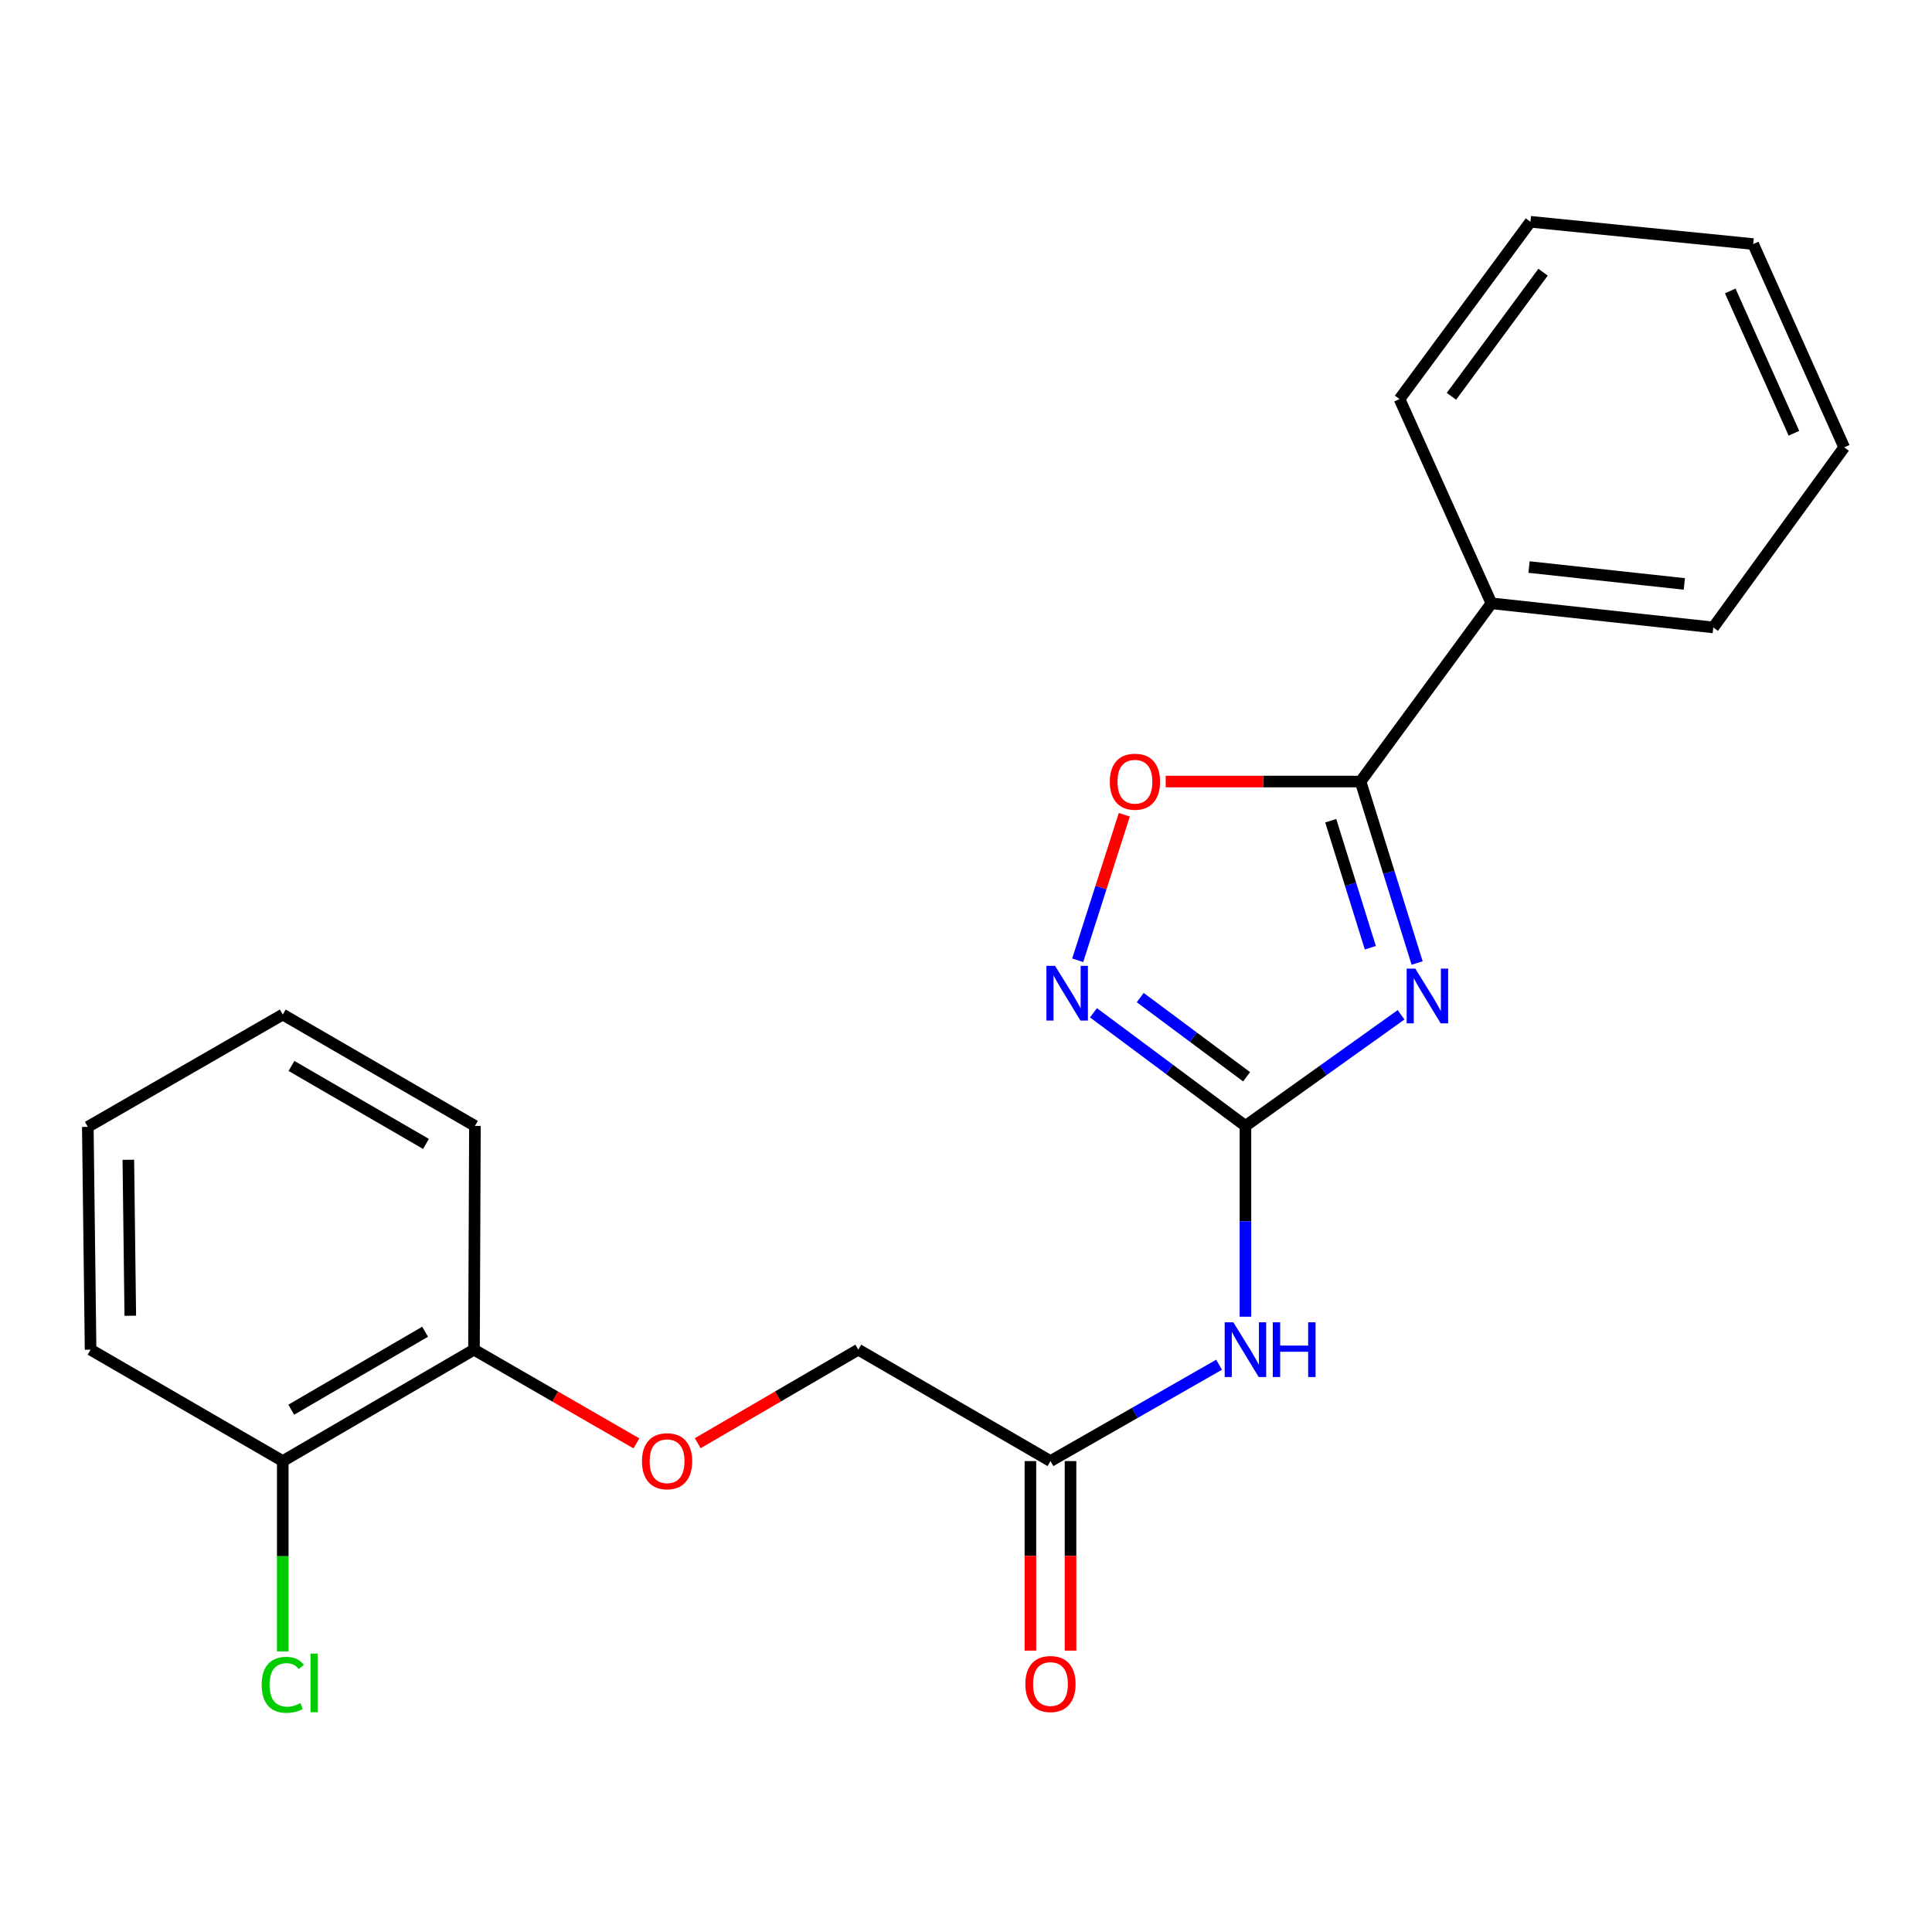 <?xml version='1.0' encoding='iso-8859-1'?>
<svg version='1.1' baseProfile='full'
              xmlns='http://www.w3.org/2000/svg'
                      xmlns:rdkit='http://www.rdkit.org/xml'
                      xmlns:xlink='http://www.w3.org/1999/xlink'
                  xml:space='preserve'
width='1000px' height='1000px' viewBox='0 0 1000 1000'>
<!-- END OF HEADER -->
<rect style='opacity:1.0;fill:#FFFFFF;stroke:none' width='1000' height='1000' x='0' y='0'> </rect>
<path class='bond-0' d='M 725.192,525.258 L 684.914,554.018' style='fill:none;fill-rule:evenodd;stroke:#0000FF;stroke-width:6px;stroke-linecap:butt;stroke-linejoin:miter;stroke-opacity:1' />
<path class='bond-0' d='M 684.914,554.018 L 644.636,582.777' style='fill:none;fill-rule:evenodd;stroke:#000000;stroke-width:6px;stroke-linecap:butt;stroke-linejoin:miter;stroke-opacity:1' />
<path class='bond-1' d='M 733.505,498.457 L 718.862,451.491' style='fill:none;fill-rule:evenodd;stroke:#0000FF;stroke-width:6px;stroke-linecap:butt;stroke-linejoin:miter;stroke-opacity:1' />
<path class='bond-1' d='M 718.862,451.491 L 704.218,404.526' style='fill:none;fill-rule:evenodd;stroke:#000000;stroke-width:6px;stroke-linecap:butt;stroke-linejoin:miter;stroke-opacity:1' />
<path class='bond-1' d='M 709.288,490.548 L 699.038,457.672' style='fill:none;fill-rule:evenodd;stroke:#0000FF;stroke-width:6px;stroke-linecap:butt;stroke-linejoin:miter;stroke-opacity:1' />
<path class='bond-1' d='M 699.038,457.672 L 688.788,424.796' style='fill:none;fill-rule:evenodd;stroke:#000000;stroke-width:6px;stroke-linecap:butt;stroke-linejoin:miter;stroke-opacity:1' />
<path class='bond-2' d='M 644.636,582.777 L 605.307,553.493' style='fill:none;fill-rule:evenodd;stroke:#000000;stroke-width:6px;stroke-linecap:butt;stroke-linejoin:miter;stroke-opacity:1' />
<path class='bond-2' d='M 605.307,553.493 L 565.977,524.208' style='fill:none;fill-rule:evenodd;stroke:#0000FF;stroke-width:6px;stroke-linecap:butt;stroke-linejoin:miter;stroke-opacity:1' />
<path class='bond-2' d='M 645.238,557.337 L 617.708,536.838' style='fill:none;fill-rule:evenodd;stroke:#000000;stroke-width:6px;stroke-linecap:butt;stroke-linejoin:miter;stroke-opacity:1' />
<path class='bond-2' d='M 617.708,536.838 L 590.177,516.339' style='fill:none;fill-rule:evenodd;stroke:#0000FF;stroke-width:6px;stroke-linecap:butt;stroke-linejoin:miter;stroke-opacity:1' />
<path class='bond-3' d='M 644.636,582.777 L 644.636,632.154' style='fill:none;fill-rule:evenodd;stroke:#000000;stroke-width:6px;stroke-linecap:butt;stroke-linejoin:miter;stroke-opacity:1' />
<path class='bond-3' d='M 644.636,632.154 L 644.636,681.53' style='fill:none;fill-rule:evenodd;stroke:#0000FF;stroke-width:6px;stroke-linecap:butt;stroke-linejoin:miter;stroke-opacity:1' />
<path class='bond-4' d='M 704.218,404.526 L 653.79,404.526' style='fill:none;fill-rule:evenodd;stroke:#000000;stroke-width:6px;stroke-linecap:butt;stroke-linejoin:miter;stroke-opacity:1' />
<path class='bond-4' d='M 653.79,404.526 L 603.361,404.526' style='fill:none;fill-rule:evenodd;stroke:#FF0000;stroke-width:6px;stroke-linecap:butt;stroke-linejoin:miter;stroke-opacity:1' />
<path class='bond-6' d='M 704.218,404.526 L 771.957,312.274' style='fill:none;fill-rule:evenodd;stroke:#000000;stroke-width:6px;stroke-linecap:butt;stroke-linejoin:miter;stroke-opacity:1' />
<path class='bond-22' d='M 557.817,497.034 L 569.877,459.374' style='fill:none;fill-rule:evenodd;stroke:#0000FF;stroke-width:6px;stroke-linecap:butt;stroke-linejoin:miter;stroke-opacity:1' />
<path class='bond-22' d='M 569.877,459.374 L 581.937,421.714' style='fill:none;fill-rule:evenodd;stroke:#FF0000;stroke-width:6px;stroke-linecap:butt;stroke-linejoin:miter;stroke-opacity:1' />
<path class='bond-5' d='M 630.99,706.383 L 587.355,731.318' style='fill:none;fill-rule:evenodd;stroke:#0000FF;stroke-width:6px;stroke-linecap:butt;stroke-linejoin:miter;stroke-opacity:1' />
<path class='bond-5' d='M 587.355,731.318 L 543.721,756.253' style='fill:none;fill-rule:evenodd;stroke:#000000;stroke-width:6px;stroke-linecap:butt;stroke-linejoin:miter;stroke-opacity:1' />
<path class='bond-9' d='M 533.338,756.253 L 533.338,805.307' style='fill:none;fill-rule:evenodd;stroke:#000000;stroke-width:6px;stroke-linecap:butt;stroke-linejoin:miter;stroke-opacity:1' />
<path class='bond-9' d='M 533.338,805.307 L 533.338,854.362' style='fill:none;fill-rule:evenodd;stroke:#FF0000;stroke-width:6px;stroke-linecap:butt;stroke-linejoin:miter;stroke-opacity:1' />
<path class='bond-9' d='M 554.103,756.253 L 554.103,805.307' style='fill:none;fill-rule:evenodd;stroke:#000000;stroke-width:6px;stroke-linecap:butt;stroke-linejoin:miter;stroke-opacity:1' />
<path class='bond-9' d='M 554.103,805.307 L 554.103,854.362' style='fill:none;fill-rule:evenodd;stroke:#FF0000;stroke-width:6px;stroke-linecap:butt;stroke-linejoin:miter;stroke-opacity:1' />
<path class='bond-11' d='M 543.721,756.253 L 444.247,698.585' style='fill:none;fill-rule:evenodd;stroke:#000000;stroke-width:6px;stroke-linecap:butt;stroke-linejoin:miter;stroke-opacity:1' />
<path class='bond-13' d='M 771.957,312.274 L 886.796,324.756' style='fill:none;fill-rule:evenodd;stroke:#000000;stroke-width:6px;stroke-linecap:butt;stroke-linejoin:miter;stroke-opacity:1' />
<path class='bond-13' d='M 791.426,293.503 L 871.813,302.241' style='fill:none;fill-rule:evenodd;stroke:#000000;stroke-width:6px;stroke-linecap:butt;stroke-linejoin:miter;stroke-opacity:1' />
<path class='bond-14' d='M 771.957,312.274 L 724.395,206.56' style='fill:none;fill-rule:evenodd;stroke:#000000;stroke-width:6px;stroke-linecap:butt;stroke-linejoin:miter;stroke-opacity:1' />
<path class='bond-7' d='M 361.145,747.009 L 402.696,722.797' style='fill:none;fill-rule:evenodd;stroke:#FF0000;stroke-width:6px;stroke-linecap:butt;stroke-linejoin:miter;stroke-opacity:1' />
<path class='bond-7' d='M 402.696,722.797 L 444.247,698.585' style='fill:none;fill-rule:evenodd;stroke:#000000;stroke-width:6px;stroke-linecap:butt;stroke-linejoin:miter;stroke-opacity:1' />
<path class='bond-8' d='M 329.397,747.087 L 287.366,722.836' style='fill:none;fill-rule:evenodd;stroke:#FF0000;stroke-width:6px;stroke-linecap:butt;stroke-linejoin:miter;stroke-opacity:1' />
<path class='bond-8' d='M 287.366,722.836 L 245.335,698.585' style='fill:none;fill-rule:evenodd;stroke:#000000;stroke-width:6px;stroke-linecap:butt;stroke-linejoin:miter;stroke-opacity:1' />
<path class='bond-10' d='M 245.335,698.585 L 146.358,756.253' style='fill:none;fill-rule:evenodd;stroke:#000000;stroke-width:6px;stroke-linecap:butt;stroke-linejoin:miter;stroke-opacity:1' />
<path class='bond-10' d='M 220.036,689.294 L 150.752,729.661' style='fill:none;fill-rule:evenodd;stroke:#000000;stroke-width:6px;stroke-linecap:butt;stroke-linejoin:miter;stroke-opacity:1' />
<path class='bond-15' d='M 245.335,698.585 L 245.82,582.777' style='fill:none;fill-rule:evenodd;stroke:#000000;stroke-width:6px;stroke-linecap:butt;stroke-linejoin:miter;stroke-opacity:1' />
<path class='bond-12' d='M 146.358,756.253 L 146.358,805.501' style='fill:none;fill-rule:evenodd;stroke:#000000;stroke-width:6px;stroke-linecap:butt;stroke-linejoin:miter;stroke-opacity:1' />
<path class='bond-12' d='M 146.358,805.501 L 146.358,854.749' style='fill:none;fill-rule:evenodd;stroke:#00CC00;stroke-width:6px;stroke-linecap:butt;stroke-linejoin:miter;stroke-opacity:1' />
<path class='bond-16' d='M 146.358,756.253 L 46.885,698.585' style='fill:none;fill-rule:evenodd;stroke:#000000;stroke-width:6px;stroke-linecap:butt;stroke-linejoin:miter;stroke-opacity:1' />
<path class='bond-18' d='M 886.796,324.756 L 954.545,231.546' style='fill:none;fill-rule:evenodd;stroke:#000000;stroke-width:6px;stroke-linecap:butt;stroke-linejoin:miter;stroke-opacity:1' />
<path class='bond-19' d='M 724.395,206.56 L 792.144,114.793' style='fill:none;fill-rule:evenodd;stroke:#000000;stroke-width:6px;stroke-linecap:butt;stroke-linejoin:miter;stroke-opacity:1' />
<path class='bond-19' d='M 751.262,205.128 L 798.687,140.891' style='fill:none;fill-rule:evenodd;stroke:#000000;stroke-width:6px;stroke-linecap:butt;stroke-linejoin:miter;stroke-opacity:1' />
<path class='bond-17' d='M 245.82,582.777 L 146.358,525.121' style='fill:none;fill-rule:evenodd;stroke:#000000;stroke-width:6px;stroke-linecap:butt;stroke-linejoin:miter;stroke-opacity:1' />
<path class='bond-17' d='M 220.487,592.093 L 150.864,551.734' style='fill:none;fill-rule:evenodd;stroke:#000000;stroke-width:6px;stroke-linecap:butt;stroke-linejoin:miter;stroke-opacity:1' />
<path class='bond-24' d='M 46.885,698.585 L 45.455,583.262' style='fill:none;fill-rule:evenodd;stroke:#000000;stroke-width:6px;stroke-linecap:butt;stroke-linejoin:miter;stroke-opacity:1' />
<path class='bond-24' d='M 67.433,681.029 L 66.432,600.303' style='fill:none;fill-rule:evenodd;stroke:#000000;stroke-width:6px;stroke-linecap:butt;stroke-linejoin:miter;stroke-opacity:1' />
<path class='bond-20' d='M 146.358,525.121 L 45.455,583.262' style='fill:none;fill-rule:evenodd;stroke:#000000;stroke-width:6px;stroke-linecap:butt;stroke-linejoin:miter;stroke-opacity:1' />
<path class='bond-23' d='M 954.545,231.546 L 907.456,126.328' style='fill:none;fill-rule:evenodd;stroke:#000000;stroke-width:6px;stroke-linecap:butt;stroke-linejoin:miter;stroke-opacity:1' />
<path class='bond-23' d='M 928.529,224.246 L 895.567,150.593' style='fill:none;fill-rule:evenodd;stroke:#000000;stroke-width:6px;stroke-linecap:butt;stroke-linejoin:miter;stroke-opacity:1' />
<path class='bond-21' d='M 792.144,114.793 L 907.456,126.328' style='fill:none;fill-rule:evenodd;stroke:#000000;stroke-width:6px;stroke-linecap:butt;stroke-linejoin:miter;stroke-opacity:1' />
<path  class='atom-0' d='M 732.566 501.363
L 741.846 516.363
Q 742.766 517.843, 744.246 520.523
Q 745.726 523.203, 745.806 523.363
L 745.806 501.363
L 749.566 501.363
L 749.566 529.683
L 745.686 529.683
L 735.726 513.283
Q 734.566 511.363, 733.326 509.163
Q 732.126 506.963, 731.766 506.283
L 731.766 529.683
L 728.086 529.683
L 728.086 501.363
L 732.566 501.363
' fill='#0000FF'/>
<path  class='atom-3' d='M 546.101 499.91
L 555.381 514.91
Q 556.301 516.39, 557.781 519.07
Q 559.261 521.75, 559.341 521.91
L 559.341 499.91
L 563.101 499.91
L 563.101 528.23
L 559.221 528.23
L 549.261 511.83
Q 548.101 509.91, 546.861 507.71
Q 545.661 505.51, 545.301 504.83
L 545.301 528.23
L 541.621 528.23
L 541.621 499.91
L 546.101 499.91
' fill='#0000FF'/>
<path  class='atom-4' d='M 638.376 684.425
L 647.656 699.425
Q 648.576 700.905, 650.056 703.585
Q 651.536 706.265, 651.616 706.425
L 651.616 684.425
L 655.376 684.425
L 655.376 712.745
L 651.496 712.745
L 641.536 696.345
Q 640.376 694.425, 639.136 692.225
Q 637.936 690.025, 637.576 689.345
L 637.576 712.745
L 633.896 712.745
L 633.896 684.425
L 638.376 684.425
' fill='#0000FF'/>
<path  class='atom-4' d='M 658.776 684.425
L 662.616 684.425
L 662.616 696.465
L 677.096 696.465
L 677.096 684.425
L 680.936 684.425
L 680.936 712.745
L 677.096 712.745
L 677.096 699.665
L 662.616 699.665
L 662.616 712.745
L 658.776 712.745
L 658.776 684.425
' fill='#0000FF'/>
<path  class='atom-5' d='M 574.441 404.606
Q 574.441 397.806, 577.801 394.006
Q 581.161 390.206, 587.441 390.206
Q 593.721 390.206, 597.081 394.006
Q 600.441 397.806, 600.441 404.606
Q 600.441 411.486, 597.041 415.406
Q 593.641 419.286, 587.441 419.286
Q 581.201 419.286, 577.801 415.406
Q 574.441 411.526, 574.441 404.606
M 587.441 416.086
Q 591.761 416.086, 594.081 413.206
Q 596.441 410.286, 596.441 404.606
Q 596.441 399.046, 594.081 396.246
Q 591.761 393.406, 587.441 393.406
Q 583.121 393.406, 580.761 396.206
Q 578.441 399.006, 578.441 404.606
Q 578.441 410.326, 580.761 413.206
Q 583.121 416.086, 587.441 416.086
' fill='#FF0000'/>
<path  class='atom-8' d='M 332.282 756.333
Q 332.282 749.533, 335.642 745.733
Q 339.002 741.933, 345.282 741.933
Q 351.562 741.933, 354.922 745.733
Q 358.282 749.533, 358.282 756.333
Q 358.282 763.213, 354.882 767.133
Q 351.482 771.013, 345.282 771.013
Q 339.042 771.013, 335.642 767.133
Q 332.282 763.253, 332.282 756.333
M 345.282 767.813
Q 349.602 767.813, 351.922 764.933
Q 354.282 762.013, 354.282 756.333
Q 354.282 750.773, 351.922 747.973
Q 349.602 745.133, 345.282 745.133
Q 340.962 745.133, 338.602 747.933
Q 336.282 750.733, 336.282 756.333
Q 336.282 762.053, 338.602 764.933
Q 340.962 767.813, 345.282 767.813
' fill='#FF0000'/>
<path  class='atom-10' d='M 530.721 871.645
Q 530.721 864.845, 534.081 861.045
Q 537.441 857.245, 543.721 857.245
Q 550.001 857.245, 553.361 861.045
Q 556.721 864.845, 556.721 871.645
Q 556.721 878.525, 553.321 882.445
Q 549.921 886.325, 543.721 886.325
Q 537.481 886.325, 534.081 882.445
Q 530.721 878.565, 530.721 871.645
M 543.721 883.125
Q 548.041 883.125, 550.361 880.245
Q 552.721 877.325, 552.721 871.645
Q 552.721 866.085, 550.361 863.285
Q 548.041 860.445, 543.721 860.445
Q 539.401 860.445, 537.041 863.245
Q 534.721 866.045, 534.721 871.645
Q 534.721 877.365, 537.041 880.245
Q 539.401 883.125, 543.721 883.125
' fill='#FF0000'/>
<path  class='atom-13' d='M 135.438 872.06
Q 135.438 865.02, 138.718 861.34
Q 142.038 857.62, 148.318 857.62
Q 154.158 857.62, 157.278 861.74
L 154.638 863.9
Q 152.358 860.9, 148.318 860.9
Q 144.038 860.9, 141.758 863.78
Q 139.518 866.62, 139.518 872.06
Q 139.518 877.66, 141.838 880.54
Q 144.198 883.42, 148.758 883.42
Q 151.878 883.42, 155.518 881.54
L 156.638 884.54
Q 155.158 885.5, 152.918 886.06
Q 150.678 886.62, 148.198 886.62
Q 142.038 886.62, 138.718 882.86
Q 135.438 879.1, 135.438 872.06
' fill='#00CC00'/>
<path  class='atom-13' d='M 160.718 855.9
L 164.398 855.9
L 164.398 886.26
L 160.718 886.26
L 160.718 855.9
' fill='#00CC00'/>
</svg>
